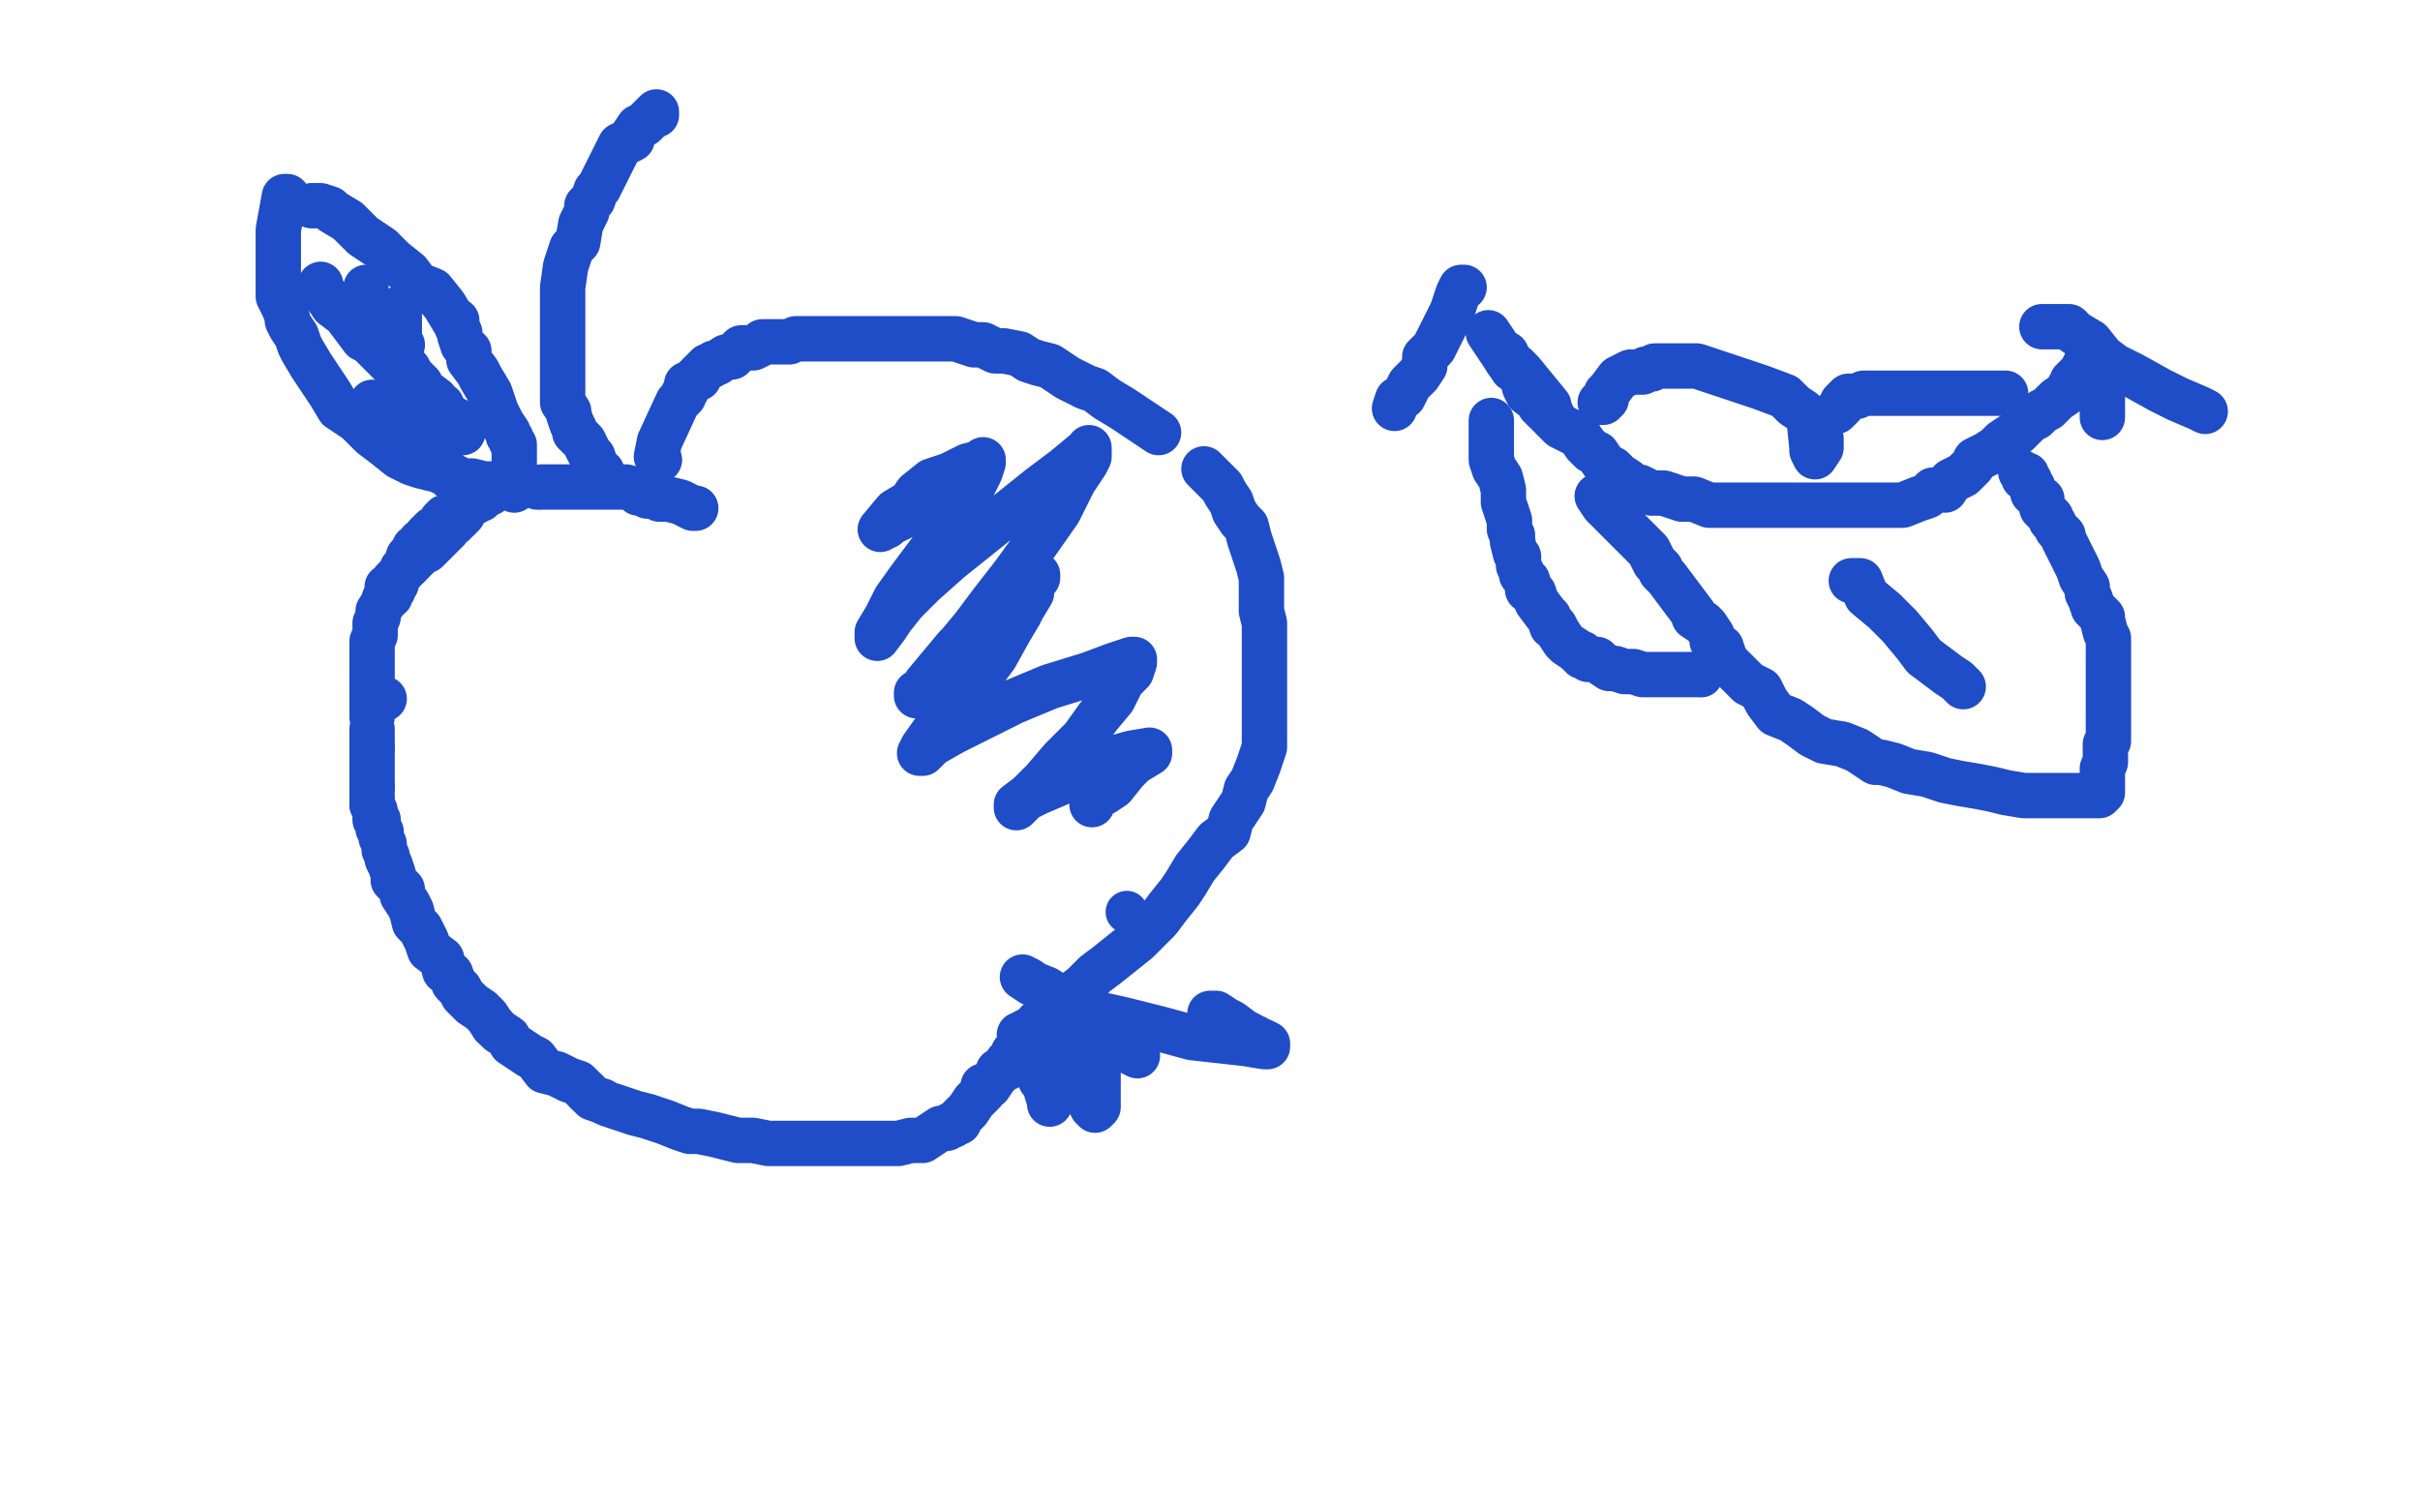 <?xml version="1.0" standalone="no"?>
<!DOCTYPE svg PUBLIC "-//W3C//DTD SVG 1.1//EN"
"http://www.w3.org/Graphics/SVG/1.1/DTD/svg11.dtd">

<svg width="800" height="500" version="1.1" xmlns="http://www.w3.org/2000/svg" xmlns:xlink="http://www.w3.org/1999/xlink" style="stroke-antialiasing: false"><desc>This SVG has been created on https://colorillo.com/</desc><rect x='0' y='0' width='800' height='500' style='fill: rgb(255,255,255); stroke-width:0' /><polyline points="230,168 229,168 229,168 227,167 227,167 225,166 225,166 221,165 221,165 220,165 220,165 219,165 219,165 218,165 218,165 218,164 218,164" style="fill: none; stroke: #1f4cc7; stroke-width: 15; stroke-linejoin: round; stroke-linecap: round; stroke-antialiasing: false; stroke-antialias: 0; opacity: 1.0"/>
<polyline points="217,164 216,164 216,164 214,164 214,164 212,163 212,163 211,163 211,163 210,162 210,162 207,161 207,161 206,161 206,161 204,161 204,161 203,161 203,161 202,161 201,161 200,161 199,161 196,161 194,161 191,161 187,161 185,161 183,161 181,161 179,161" style="fill: none; stroke: #1f4cc7; stroke-width: 15; stroke-linejoin: round; stroke-linecap: round; stroke-antialiasing: false; stroke-antialias: 0; opacity: 1.0"/>
<polyline points="147,171 147,172 147,172 146,172 146,172 145,174 145,174 144,175 144,175 143,175 143,175 142,176 142,176 141,177 141,177 140,179 140,179 139,179 139,179 139,180 139,180 138,181 138,181 137,181 137,182 136,183 136,184 135,184 135,185 135,186 135,187 134,187 133,188 133,189" style="fill: none; stroke: #1f4cc7; stroke-width: 15; stroke-linejoin: round; stroke-linecap: round; stroke-antialiasing: false; stroke-antialias: 0; opacity: 1.0"/>
<polyline points="131,193 130,194 130,194 130,195 130,195 129,196 129,196 129,197 129,197" style="fill: none; stroke: #1f4cc7; stroke-width: 15; stroke-linejoin: round; stroke-linecap: round; stroke-antialiasing: false; stroke-antialias: 0; opacity: 1.0"/>
<polyline points="123,228 123,229 123,229 123,230 123,230 123,231 123,231 123,232 123,232 123,234 123,234 123,236 123,236 123,237 123,237" style="fill: none; stroke: #1f4cc7; stroke-width: 15; stroke-linejoin: round; stroke-linecap: round; stroke-antialiasing: false; stroke-antialias: 0; opacity: 1.0"/>
<polyline points="123,241 123,243 123,243 123,244 123,244 123,247 123,247" style="fill: none; stroke: #1f4cc7; stroke-width: 15; stroke-linejoin: round; stroke-linecap: round; stroke-antialiasing: false; stroke-antialias: 0; opacity: 1.0"/>
<polyline points="123,260 123,263 123,265 123,266" style="fill: none; stroke: #1f4cc7; stroke-width: 15; stroke-linejoin: round; stroke-linecap: round; stroke-antialiasing: false; stroke-antialias: 0; opacity: 1.0"/>
<polyline points="123,247 123,248 123,249 123,251 123,253 123,254 123,255 123,256 123,257 123,259 123,260" style="fill: none; stroke: #1f4cc7; stroke-width: 15; stroke-linejoin: round; stroke-linecap: round; stroke-antialiasing: false; stroke-antialias: 0; opacity: 1.0"/>
<polyline points="123,266 124,268 124,269 124,271 125,271 125,272 125,273 125,274 126,275 126,276 126,277 127,279 127,281 128,283 128,284 129,286 130,289 130,290 130,291 133,294 133,296 135,299 136,301 137,305 139,307 141,311 142,314 146,317 147,321 149,322 150,325 152,327 153,329 154,330 156,332 159,334 161,336 163,339" style="fill: none; stroke: #1f4cc7; stroke-width: 15; stroke-linejoin: round; stroke-linecap: round; stroke-antialiasing: false; stroke-antialias: 0; opacity: 1.0"/>
<polyline points="194,361 196,363 199,364" style="fill: none; stroke: #1f4cc7; stroke-width: 15; stroke-linejoin: round; stroke-linecap: round; stroke-antialiasing: false; stroke-antialias: 0; opacity: 1.0"/>
<polyline points="163,339 165,341 168,343 169,345 172,347 175,349 177,350 180,354 184,355 188,357 191,358 194,361" style="fill: none; stroke: #1f4cc7; stroke-width: 15; stroke-linejoin: round; stroke-linecap: round; stroke-antialiasing: false; stroke-antialias: 0; opacity: 1.0"/>
<polyline points="199,364 201,365 204,366 207,367 210,368 214,369 217,370 220,371 225,373 228,374 231,374 236,375 240,376 244,377 249,377 254,378 260,378 264,378 268,378 273,378 277,378 280,378 281,378 283,378 284,378 285,378 286,378 288,378 290,378 295,378 297,378 301,377 305,377 308,375 311,373 313,373 314,372 315,372" style="fill: none; stroke: #1f4cc7; stroke-width: 15; stroke-linejoin: round; stroke-linecap: round; stroke-antialiasing: false; stroke-antialias: 0; opacity: 1.0"/>
<polyline points="315,372 316,371 317,371 317,370 318,369 320,367 322,364 325,361 325,359 327,359 329,356 330,355 330,354 331,354 332,353 333,353 333,352 333,351 334,351 335,350 335,349 335,348" style="fill: none; stroke: #1f4cc7; stroke-width: 15; stroke-linejoin: round; stroke-linecap: round; stroke-antialiasing: false; stroke-antialias: 0; opacity: 1.0"/>
<circle cx="177.5" cy="161.5" r="7" style="fill: #1f4cc7; stroke-antialiasing: false; stroke-antialias: 0; opacity: 1.0"/>
<polyline points="162,163 161,163 161,163 160,164 160,164 159,164 159,164 159,165 159,165 158,165 158,165 157,165 157,165 157,166 157,166 156,166 156,166 155,167 155,167 154,167 154,167 154,168 154,168 153,169 153,169 153,170 152,171 151,172 150,172 150,173 149,173 148,175 147,176 146,177 145,178 144,179 143,180 142,181 141,182 140,182 139,183 138,184 137,185 136,186 135,187 134,187 134,188 133,188 133,189 132,190 130,192 130,193 129,194 128,194 128,196 127,198 127,199 125,202 125,203 125,204 124,206 124,207 124,210 123,212 123,213 123,215 123,217 123,218 123,222 123,223 123,226 124,229 125,231 126,231 127,231" style="fill: none; stroke: #1f4cc7; stroke-width: 15; stroke-linejoin: round; stroke-linecap: round; stroke-antialiasing: false; stroke-antialias: 0; opacity: 1.0"/>
<polyline points="218,152 217,151 217,151 218,146 218,146 224,133 224,133 226,131 226,131 226,130 227,129 227,128 227,127 228,127 230,125 231,125 231,124 232,123 234,121 235,121 236,120 237,120 240,118 242,118 245,115 247,115 249,115 251,114 252,113 256,113 257,113 258,113 259,113 261,113 263,112 265,112 267,112 270,112 272,112 274,112 276,112 279,112 282,112 285,112 288,112 294,112 297,112 302,112 306,112 312,112 316,112 322,114 325,114 329,116 332,116 337,117 340,119 343,120 347,121 353,125 359,128 362,129 366,132 371,135 377,139 383,143" style="fill: none; stroke: #1f4cc7; stroke-width: 15; stroke-linejoin: round; stroke-linecap: round; stroke-antialiasing: false; stroke-antialias: 0; opacity: 1.0"/>
<polyline points="398,155 401,158 401,158 404,161 404,161 405,163 405,163 407,166 408,169 410,172 412,174 413,178 414,181 415,184 416,187 417,191 417,195 417,199 417,202 418,206 418,210 418,215 418,219 418,223 418,227 418,230 418,233 418,236 418,240 418,244 418,247 417,250 416,253 414,258 412,261 411,265 409,268 407,271 406,275 402,278 399,282 395,287 392,292 390,295 386,300 383,304 380,307 376,311 371,315 366,319 362,322 360,324 358,326 354,329 353,330 352,330 351,332 350,332 349,334 348,334 346,336 346,338 343,338 342,340 341,340 339,341 339,342 338,342 337,342" style="fill: none; stroke: #1f4cc7; stroke-width: 15; stroke-linejoin: round; stroke-linecap: round; stroke-antialiasing: false; stroke-antialias: 0; opacity: 1.0"/>
<circle cx="341.5" cy="340.5" r="7" style="fill: #1f4cc7; stroke-antialiasing: false; stroke-antialias: 0; opacity: 1.0"/>
<polyline points="344,357 344,355 344,355 344,353 344,353 344,351 344,351 344,350 344,350 344,352 344,355 346,359 346,361 347,364 347,365 347,363 347,359 347,355 347,349 348,347 348,344 348,340 348,339 349,339 349,340 349,343 351,346 351,349 353,352 355,357 358,360 359,362 360,364 361,366 362,367 363,366 363,363 363,361 363,359 363,355 363,352 363,349 363,347 363,345 363,344 363,342 363,341 363,342 364,343 366,343 370,346 371,346 374,348 376,349 375,347 371,342 366,339 364,338 358,335 352,331 346,327 341,325 338,323 340,324 347,329 349,330 354,333 362,335 371,337 383,340 394,343 403,344 412,345 418,346 419,346 419,345 417,344 416,344 415,343 414,343 413,342 411,341 407,338 405,337 402,335 400,335" style="fill: none; stroke: #1f4cc7; stroke-width: 15; stroke-linejoin: round; stroke-linecap: round; stroke-antialiasing: false; stroke-antialias: 0; opacity: 1.0"/>
<polyline points="324,155 322,155 322,155 319,158 319,158 317,160 317,160 315,161 315,161 313,162 313,162 309,165 309,165 307,167 307,167 305,168 305,168 302,168 302,168 298,171 298,171 296,172 296,172 294,173 294,173 293,174 293,174 292,174 292,174 291,175 296,169 301,166 303,163 308,159 314,157 320,154 324,153 325,152 325,153 324,156 322,160 320,163 316,169 312,176 307,183 301,191 296,198 293,204 290,209 290,210 290,211 293,207 295,204 299,199 305,193 314,185 324,177 334,169 344,161 352,155 358,150 360,149 360,148 360,151 359,153 355,159 350,169 343,179 335,190 328,199 322,207 303,230 303,229 305,228 306,226 311,220 316,214 322,208 329,202 333,198 339,193 342,190 343,190 343,191 341,193 341,196 338,201 337,203 334,208 329,217 323,225 317,232 310,240 305,247 304,249 305,249 308,246 315,242 323,238 335,232 347,227 360,223 368,220 374,218 375,218 375,219 374,222 371,225 368,231 363,237 358,244 351,251 345,258 340,263 336,266 336,267 339,264 343,262 350,259 359,254 367,251 374,249 380,248 380,249 375,252 372,255 368,260 365,262 364,262 363,263 361,265 361,266" style="fill: none; stroke: #1f4cc7; stroke-width: 15; stroke-linejoin: round; stroke-linecap: round; stroke-antialiasing: false; stroke-antialias: 0; opacity: 1.0"/>
<polyline points="217,38 217,37 217,37 216,38 216,38 215,39 215,39 213,41 213,41 211,42 211,42 209,45 209,45 209,46 209,46 205,48 205,48 202,54 202,54 199,60 199,60 198,62 197,63 196,66 194,68 194,70 192,74 191,80 189,82 187,88 186,95 186,96 186,100 186,103 186,106 186,114 186,119 186,122 186,124 186,130 186,133 188,136 188,137 189,140 190,142 190,143 193,146 195,150 196,151 197,154 198,155 198,156 199,156" style="fill: none; stroke: #1f4cc7; stroke-width: 15; stroke-linejoin: round; stroke-linecap: round; stroke-antialiasing: false; stroke-antialias: 0; opacity: 1.0"/>
<polyline points="95,65 94,65 94,65 92,76 92,76 92,77 92,77 92,79 92,79 92,81 92,81 92,83 92,83 92,86 92,89 92,90 92,92 92,94 92,96 92,98 93,100 94,102 95,105 95,106 96,108 98,111 99,114 100,116 103,121 107,127 109,130 112,135 118,139 123,144 127,147 132,151 136,153 139,154 143,155 144,155 146,156 148,156 149,157 149,158 151,158 153,159 154,159 156,159 160,160 162,160 164,161 165,161 166,161" style="fill: none; stroke: #1f4cc7; stroke-width: 15; stroke-linejoin: round; stroke-linecap: round; stroke-antialiasing: false; stroke-antialias: 0; opacity: 1.0"/>
<polyline points="103,68 104,68 104,68 106,68 106,68 109,69 109,69 110,70 110,70 115,73 115,73 120,78 120,78 126,82 126,82 130,86 130,86 135,90 135,90 138,94 138,94 143,96 143,96 147,101 147,101 150,106 150,106 151,106 151,106 151,108 152,110 152,111 153,114 155,116 155,119 158,123 159,125 162,130 163,133 164,136 165,138 166,140 168,143 168,144 169,145 169,146 170,147 170,148 170,149 170,151 170,152 170,153 170,156 170,157 170,158 170,159 170,161 170,162" style="fill: none; stroke: #1f4cc7; stroke-width: 15; stroke-linejoin: round; stroke-linecap: round; stroke-antialiasing: false; stroke-antialias: 0; opacity: 1.0"/>
<polyline points="121,95 121,96 121,96 121,98 121,98 122,102 122,102 124,106 124,106 126,109 126,109 130,114 130,114 131,116 131,116 133,120 133,120 135,122 135,122 136,124 136,124 138,126 138,126 139,127 139,127 140,129 140,129 144,132 144,133 146,134 146,135 148,137 149,138 150,139 151,139" style="fill: none; stroke: #1f4cc7; stroke-width: 15; stroke-linejoin: round; stroke-linecap: round; stroke-antialiasing: false; stroke-antialias: 0; opacity: 1.0"/>
<circle cx="151.5" cy="139.5" r="7" style="fill: #1f4cc7; stroke-antialiasing: false; stroke-antialias: 0; opacity: 1.0"/>
<polyline points="132,102 132,103 132,103 132,105 132,105 132,107 132,107 132,108 132,108 132,109 132,109 132,111 132,111 132,112 132,112 132,113 132,113 133,114 133,114" style="fill: none; stroke: #1f4cc7; stroke-width: 15; stroke-linejoin: round; stroke-linecap: round; stroke-antialiasing: false; stroke-antialias: 0; opacity: 1.0"/>
<polyline points="106,94 106,96 106,96 108,98 108,98 110,101 110,101 114,104 114,104 117,108 117,108 120,112 120,112 122,113 122,113 126,117 126,117 128,119 128,119 130,121 130,121 132,123 132,123 133,123 133,123 133,125 133,125" style="fill: none; stroke: #1f4cc7; stroke-width: 15; stroke-linejoin: round; stroke-linecap: round; stroke-antialiasing: false; stroke-antialias: 0; opacity: 1.0"/>
<polyline points="123,133 125,135 125,135 127,136 127,136 132,139 132,139 137,140 137,140 143,142 143,142 145,142 145,142 148,142 148,142 151,143 151,143 152,143 152,143 153,143" style="fill: none; stroke: #1f4cc7; stroke-width: 15; stroke-linejoin: round; stroke-linecap: round; stroke-antialiasing: false; stroke-antialias: 0; opacity: 1.0"/>
<polyline points="492,110 498,119 498,119 501,121 501,121 503,123 503,123 512,134 512,134" style="fill: none; stroke: #1f4cc7; stroke-width: 15; stroke-linejoin: round; stroke-linecap: round; stroke-antialiasing: false; stroke-antialias: 0; opacity: 1.0"/>
<polyline points="498,117 498,119 498,119 500,122 500,122 503,124 503,124 504,128 504,128 505,130 505,130 509,133 509,133 509,134 509,134 510,135 510,135 511,136 511,136 512,136 512,136 512,137 512,137 513,137 513,137 513,138 514,139 516,141 520,143 522,144 524,147 526,149 528,150 530,153 531,154 533,155 534,156 535,157 538,159 539,161 542,161 546,163 550,163 553,164 556,165 560,165 565,167 568,167 570,167 573,167 575,167 578,167 579,167 581,167 583,167 585,167 588,167 591,167 594,167 598,167 604,167 608,167 613,167 619,167 623,167 629,167 634,165 637,164 639,162 643,162 645,159 647,158 649,157 650,156 651,155 652,154 653,152 657,150 660,148 662,146 665,144 667,143 671,139 673,138 675,136 677,135 678,134 680,132 683,130 684,128 685,128 685,126 687,124 688,124 688,123 689,121 690,119 690,118 691,118" style="fill: none; stroke: #1f4cc7; stroke-width: 15; stroke-linejoin: round; stroke-linecap: round; stroke-antialiasing: false; stroke-antialias: 0; opacity: 1.0"/>
<polyline points="484,95 483,95 483,95 482,97 482,97 480,103 480,103 477,109 477,109 474,115 474,115 471,118 471,118 471,121 471,121 469,124 469,124 466,127 466,127 464,131 464,131 462,132 462,132 461,135 461,135" style="fill: none; stroke: #1f4cc7; stroke-width: 15; stroke-linejoin: round; stroke-linecap: round; stroke-antialiasing: false; stroke-antialias: 0; opacity: 1.0"/>
<polyline points="675,108 676,108 676,108 681,108 681,108 682,108 682,108 683,108 683,108 684,108 684,108 685,109 685,109 686,110 691,113 695,118 699,121 705,124 714,129 720,132 727,135 729,136" style="fill: none; stroke: #1f4cc7; stroke-width: 15; stroke-linejoin: round; stroke-linecap: round; stroke-antialiasing: false; stroke-antialias: 0; opacity: 1.0"/>
<polyline points="528,164 530,167 530,167 545,182 545,182 546,184 546,184 547,186 547,186 548,187 548,187 549,188 549,189 551,191 560,203 560,204 563,206 564,207 566,210 566,212 569,214 570,217 571,219 574,222 578,226 582,228 584,232 587,236 592,238 595,240 599,243 603,245 609,246 614,248 620,252 622,252 626,253 631,255 637,256 643,258 648,259 654,260 659,261 663,262 669,263 673,263 676,263 679,263 683,263 686,263 689,263 690,263 692,263 693,263 694,263 695,262 695,260 695,258 695,256 695,254 696,252 696,251 696,249 696,246 697,245 697,243 697,240 697,237 697,236 697,232 697,230 697,228 697,225 697,222 697,218 697,216 697,215 697,211 696,209 695,205 695,204 693,202 692,201 691,198 690,196 690,194 688,191 687,188 686,186 685,184 684,182 683,180 682,178 682,177 680,175 679,173 678,172 678,171 677,170 676,169 675,168 675,165 673,164 673,163 672,163 672,161 671,160 671,159 669,158 669,157 668,156 669,157 670,157" style="fill: none; stroke: #1f4cc7; stroke-width: 15; stroke-linejoin: round; stroke-linecap: round; stroke-antialiasing: false; stroke-antialias: 0; opacity: 1.0"/>
<polyline points="612,192 613,192 613,192 614,192 614,192 615,192 615,192 617,197 617,197 623,202 623,202 628,207 628,207 633,213 633,213 636,217 636,217 640,220 640,220 644,223 644,223 647,225 647,225 648,226 648,226 649,227 649,227" style="fill: none; stroke: #1f4cc7; stroke-width: 15; stroke-linejoin: round; stroke-linecap: round; stroke-antialiasing: false; stroke-antialias: 0; opacity: 1.0"/>
<polyline points="493,139 493,141 493,141 493,143 493,143 493,145 493,145 493,149 493,149 493,150 493,150 493,152 493,152 494,155 494,155 496,158 496,158 497,162 497,162 497,164 497,164 497,166 497,166 498,169 498,169 499,172 499,172 499,173 499,175 500,177 500,179 501,183 502,184 502,187 503,189 503,190 505,192 505,195 507,196 508,199 511,203 512,204 513,207 514,207 515,209 517,212 518,213 521,215 522,216 523,216 523,217 524,217 525,218 526,218 528,218 529,219 532,221 534,221 537,222 538,222 540,222 543,223 547,223 550,223 552,223 553,223 555,223 558,223 561,223 562,223" style="fill: none; stroke: #1f4cc7; stroke-width: 15; stroke-linejoin: round; stroke-linecap: round; stroke-antialiasing: false; stroke-antialias: 0; opacity: 1.0"/>
<circle cx="562.5" cy="223.5" r="7" style="fill: #1f4cc7; stroke-antialiasing: false; stroke-antialias: 0; opacity: 1.0"/>
<polyline points="529,133 530,133 530,133 531,132 531,132 531,131 531,131 531,130 531,130 532,129 532,129 535,125 535,125 539,123 539,123 541,123 541,123 543,123 543,123 544,122 544,122 546,122 546,122 547,121 547,121 549,121 549,121 551,121 552,121 554,121 555,121 558,121 561,121 582,128 590,131 593,134 596,136 597,137 598,138 599,148 599,149 600,151 602,148 602,145" style="fill: none; stroke: #1f4cc7; stroke-width: 15; stroke-linejoin: round; stroke-linecap: round; stroke-antialiasing: false; stroke-antialias: 0; opacity: 1.0"/>
<polyline points="607,136 609,134 609,134 609,133 609,133 610,132 610,132 611,131 611,131 614,131 616,130 619,130 622,130 624,130 628,130 635,130 643,130 652,130 663,130" style="fill: none; stroke: #1f4cc7; stroke-width: 15; stroke-linejoin: round; stroke-linecap: round; stroke-antialiasing: false; stroke-antialias: 0; opacity: 1.0"/>
<polyline points="695,130 695,132 695,134 695,136 695,138 695,137" style="fill: none; stroke: #1f4cc7; stroke-width: 15; stroke-linejoin: round; stroke-linecap: round; stroke-antialiasing: false; stroke-antialias: 0; opacity: 1.0"/>
<circle cx="197.5" cy="156.5" r="7" style="fill: #1f4cc7; stroke-antialiasing: false; stroke-antialias: 0; opacity: 1.0"/>
<circle cx="372.5" cy="301.5" r="7" style="fill: #1f4cc7; stroke-antialiasing: false; stroke-antialias: 0; opacity: 1.0"/>
</svg>
